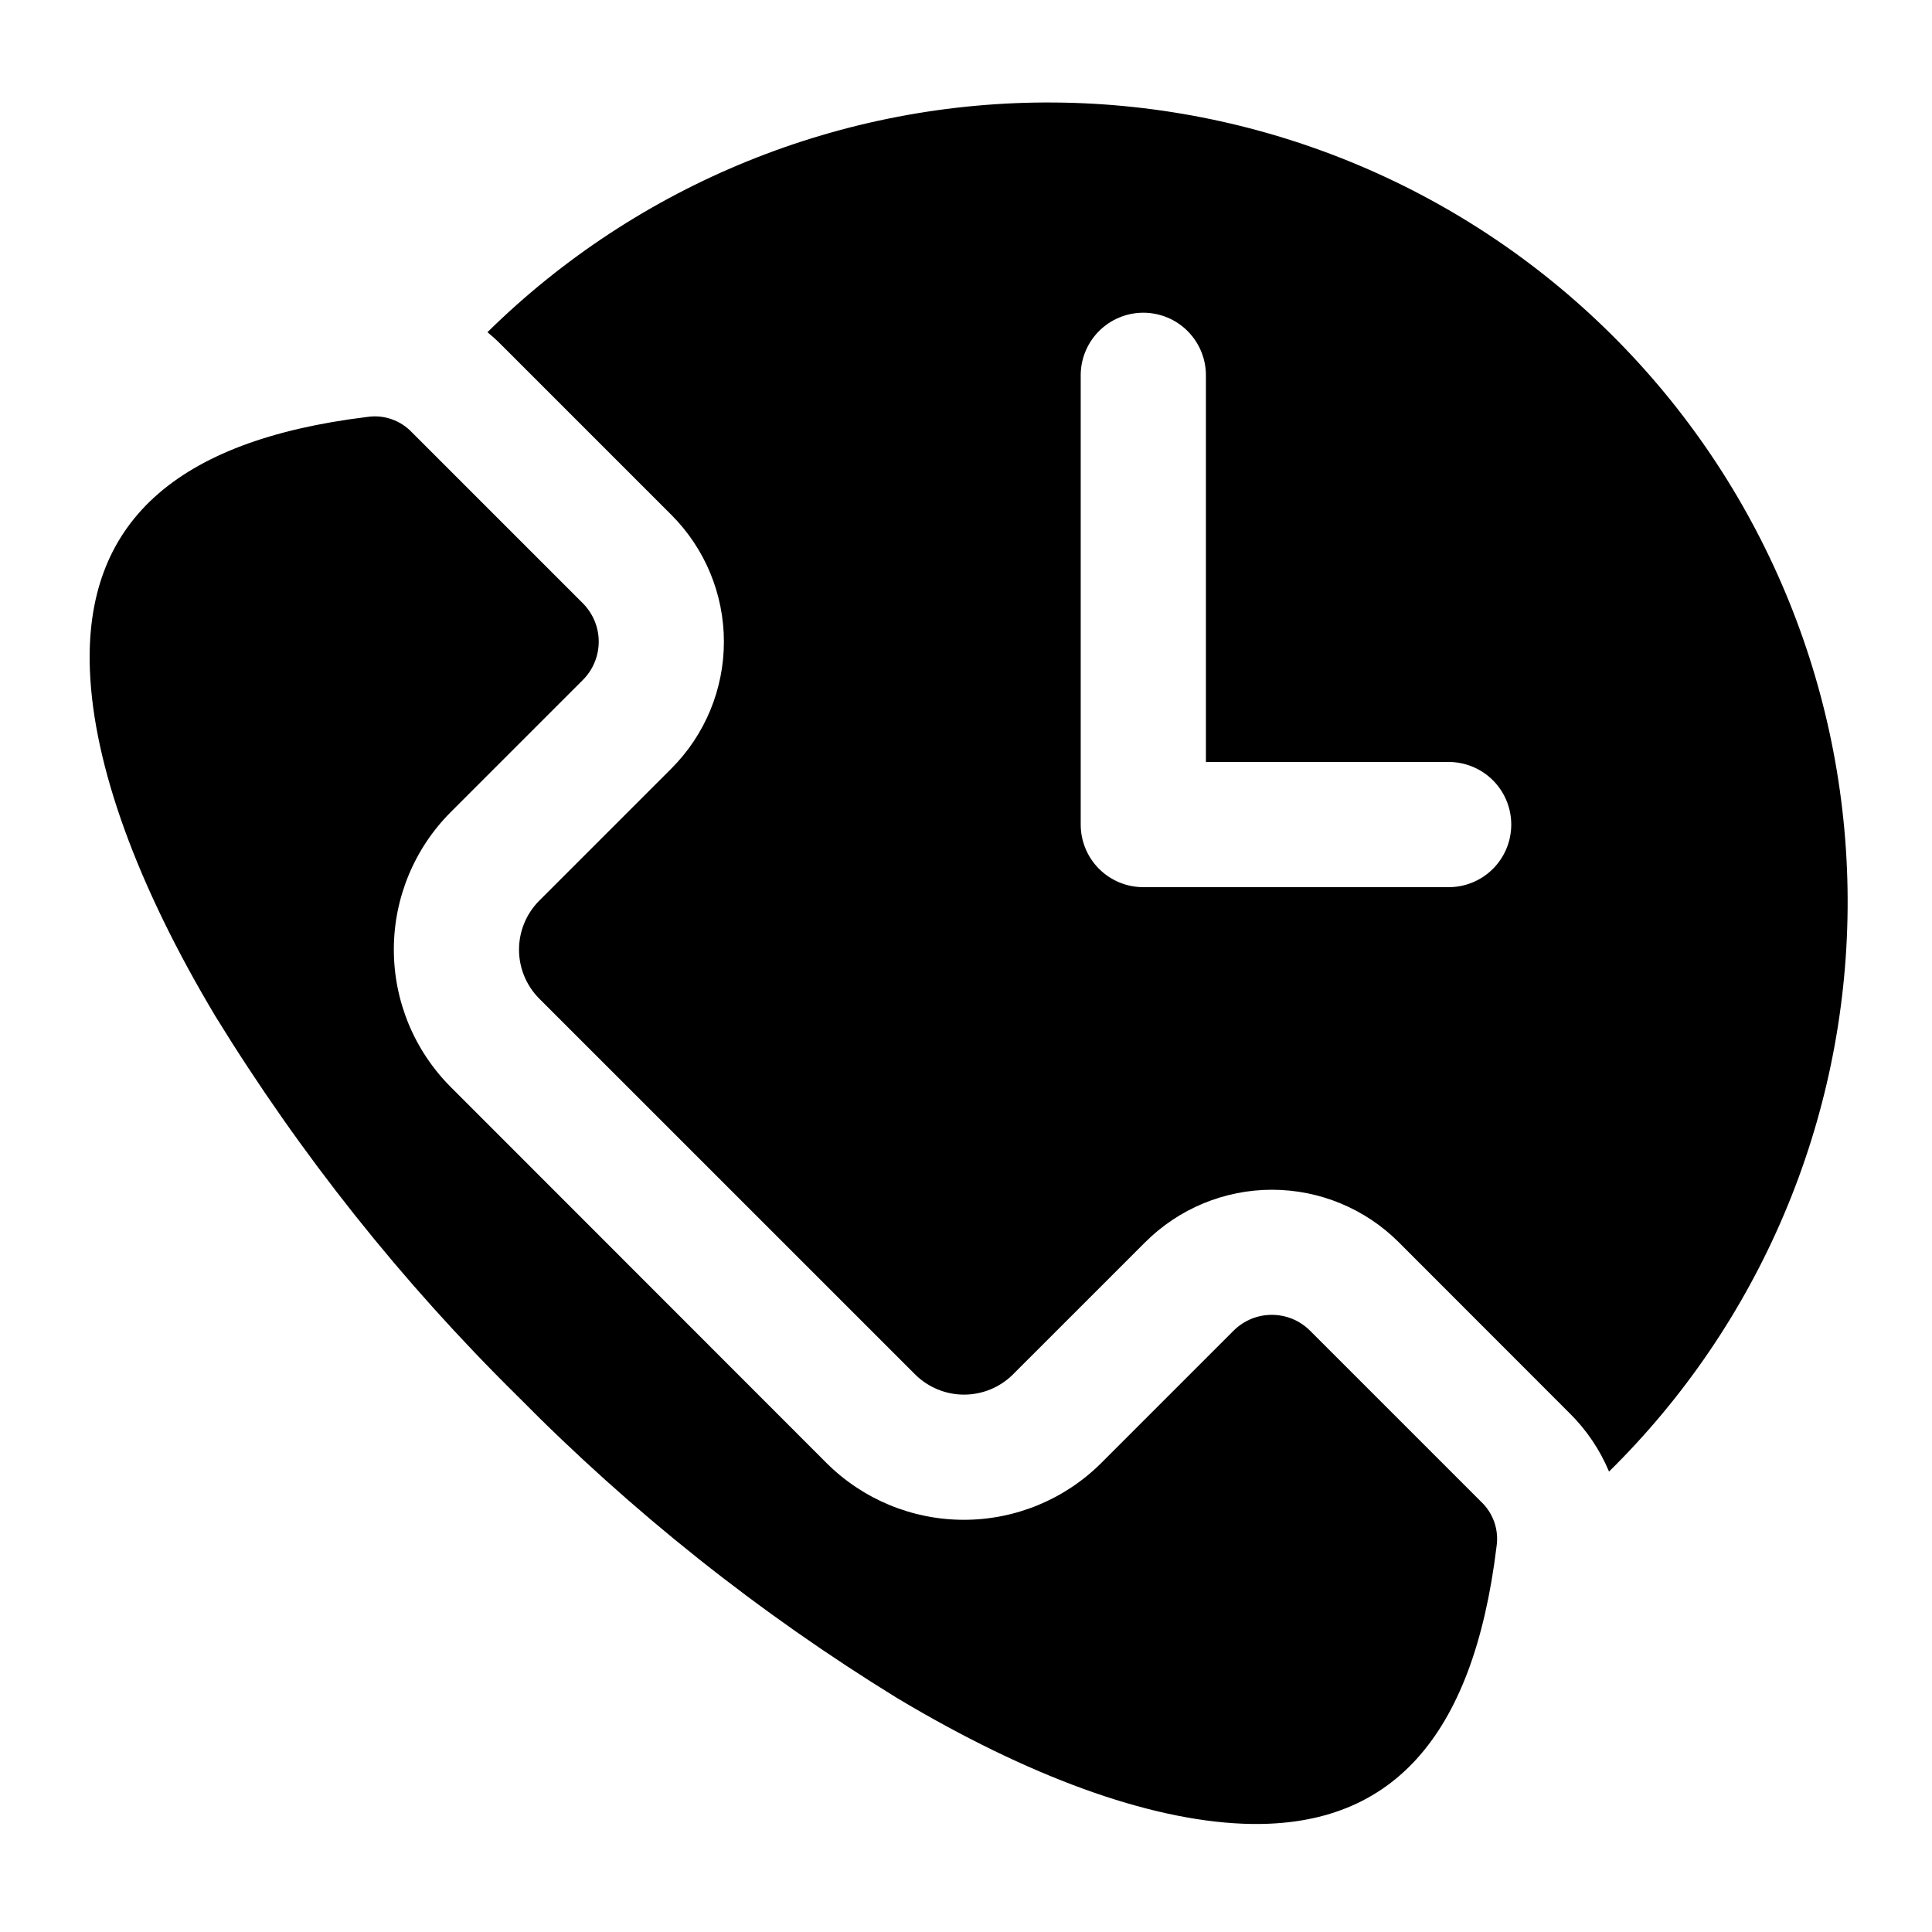 <?xml version="1.0" encoding="UTF-8"?>
<!-- Uploaded to: SVG Find, www.svgrepo.com, Generator: SVG Find Mixer Tools -->
<svg fill="#000000" width="800px" height="800px" version="1.1" viewBox="144 144 512 512" xmlns="http://www.w3.org/2000/svg">
 <path d="m167.83 321.76c1.012 25.234 12.523 56.898 33.273 91.582 22.531 36.648 49.41 70.441 80.047 100.64 30.203 30.637 63.996 57.512 100.64 80.051 34.707 20.758 66.355 32.254 91.582 33.27 39.027 1.578 61.016-22.465 67.23-73.488v-0.004c0.656-4.379-0.875-8.801-4.098-11.84l-45.344-45.344v0.004c-5.594-5.578-14.645-5.578-20.238 0l-35.098 35.098c-9.66 9.629-22.746 15.035-36.387 15.035s-26.723-5.406-36.387-15.035l-99.641-99.699c-9.629-9.66-15.039-22.746-15.039-36.387 0-13.641 5.41-26.727 15.039-36.387l35.094-35.098c2.668-2.691 4.164-6.328 4.164-10.117s-1.496-7.426-4.164-10.121l-45.344-45.344v0.004c-3.039-3.223-7.461-4.75-11.84-4.086-51.023 6.234-75.066 28.223-73.492 67.262zm154.12 25.883-0.004 0.004c8.898-8.914 13.895-20.996 13.895-33.59s-4.996-24.672-13.895-33.586l-45.344-45.344c-1.121-1.121-2.238-2.121-3.426-3.094h0.004c40.039-39.418 94.098-61.312 150.28-60.867 56.184 0.441 109.89 23.184 149.31 63.227 39.414 40.039 61.309 94.098 60.867 150.28-0.441 56.188-23.188 109.89-63.227 149.31-2.422-5.785-5.965-11.035-10.426-15.445l-45.316-45.344h0.004c-8.91-8.898-20.992-13.898-33.59-13.898-12.594 0-24.676 5-33.586 13.898l-35.098 35.086v0.004c-3.441 3.398-8.082 5.305-12.918 5.305-4.836 0-9.477-1.906-12.918-5.305l-99.715-99.699c-3.398-3.441-5.305-8.082-5.305-12.922 0-4.836 1.906-9.477 5.305-12.918zm108.45 14.848v-118.72c-0.082-4.453 1.629-8.75 4.75-11.93 3.121-3.176 7.387-4.969 11.84-4.969s8.719 1.793 11.84 4.969c3.121 3.18 4.832 7.477 4.75 11.93v102.16h64.023c4.453-0.082 8.75 1.629 11.93 4.75 3.176 3.117 4.965 7.387 4.965 11.84s-1.789 8.719-4.965 11.84c-3.18 3.117-7.477 4.828-11.93 4.746h-80.609c-4.406 0.004-8.629-1.746-11.742-4.863-3.113-3.117-4.859-7.344-4.852-11.75z" fill-rule="evenodd"/>
</svg>